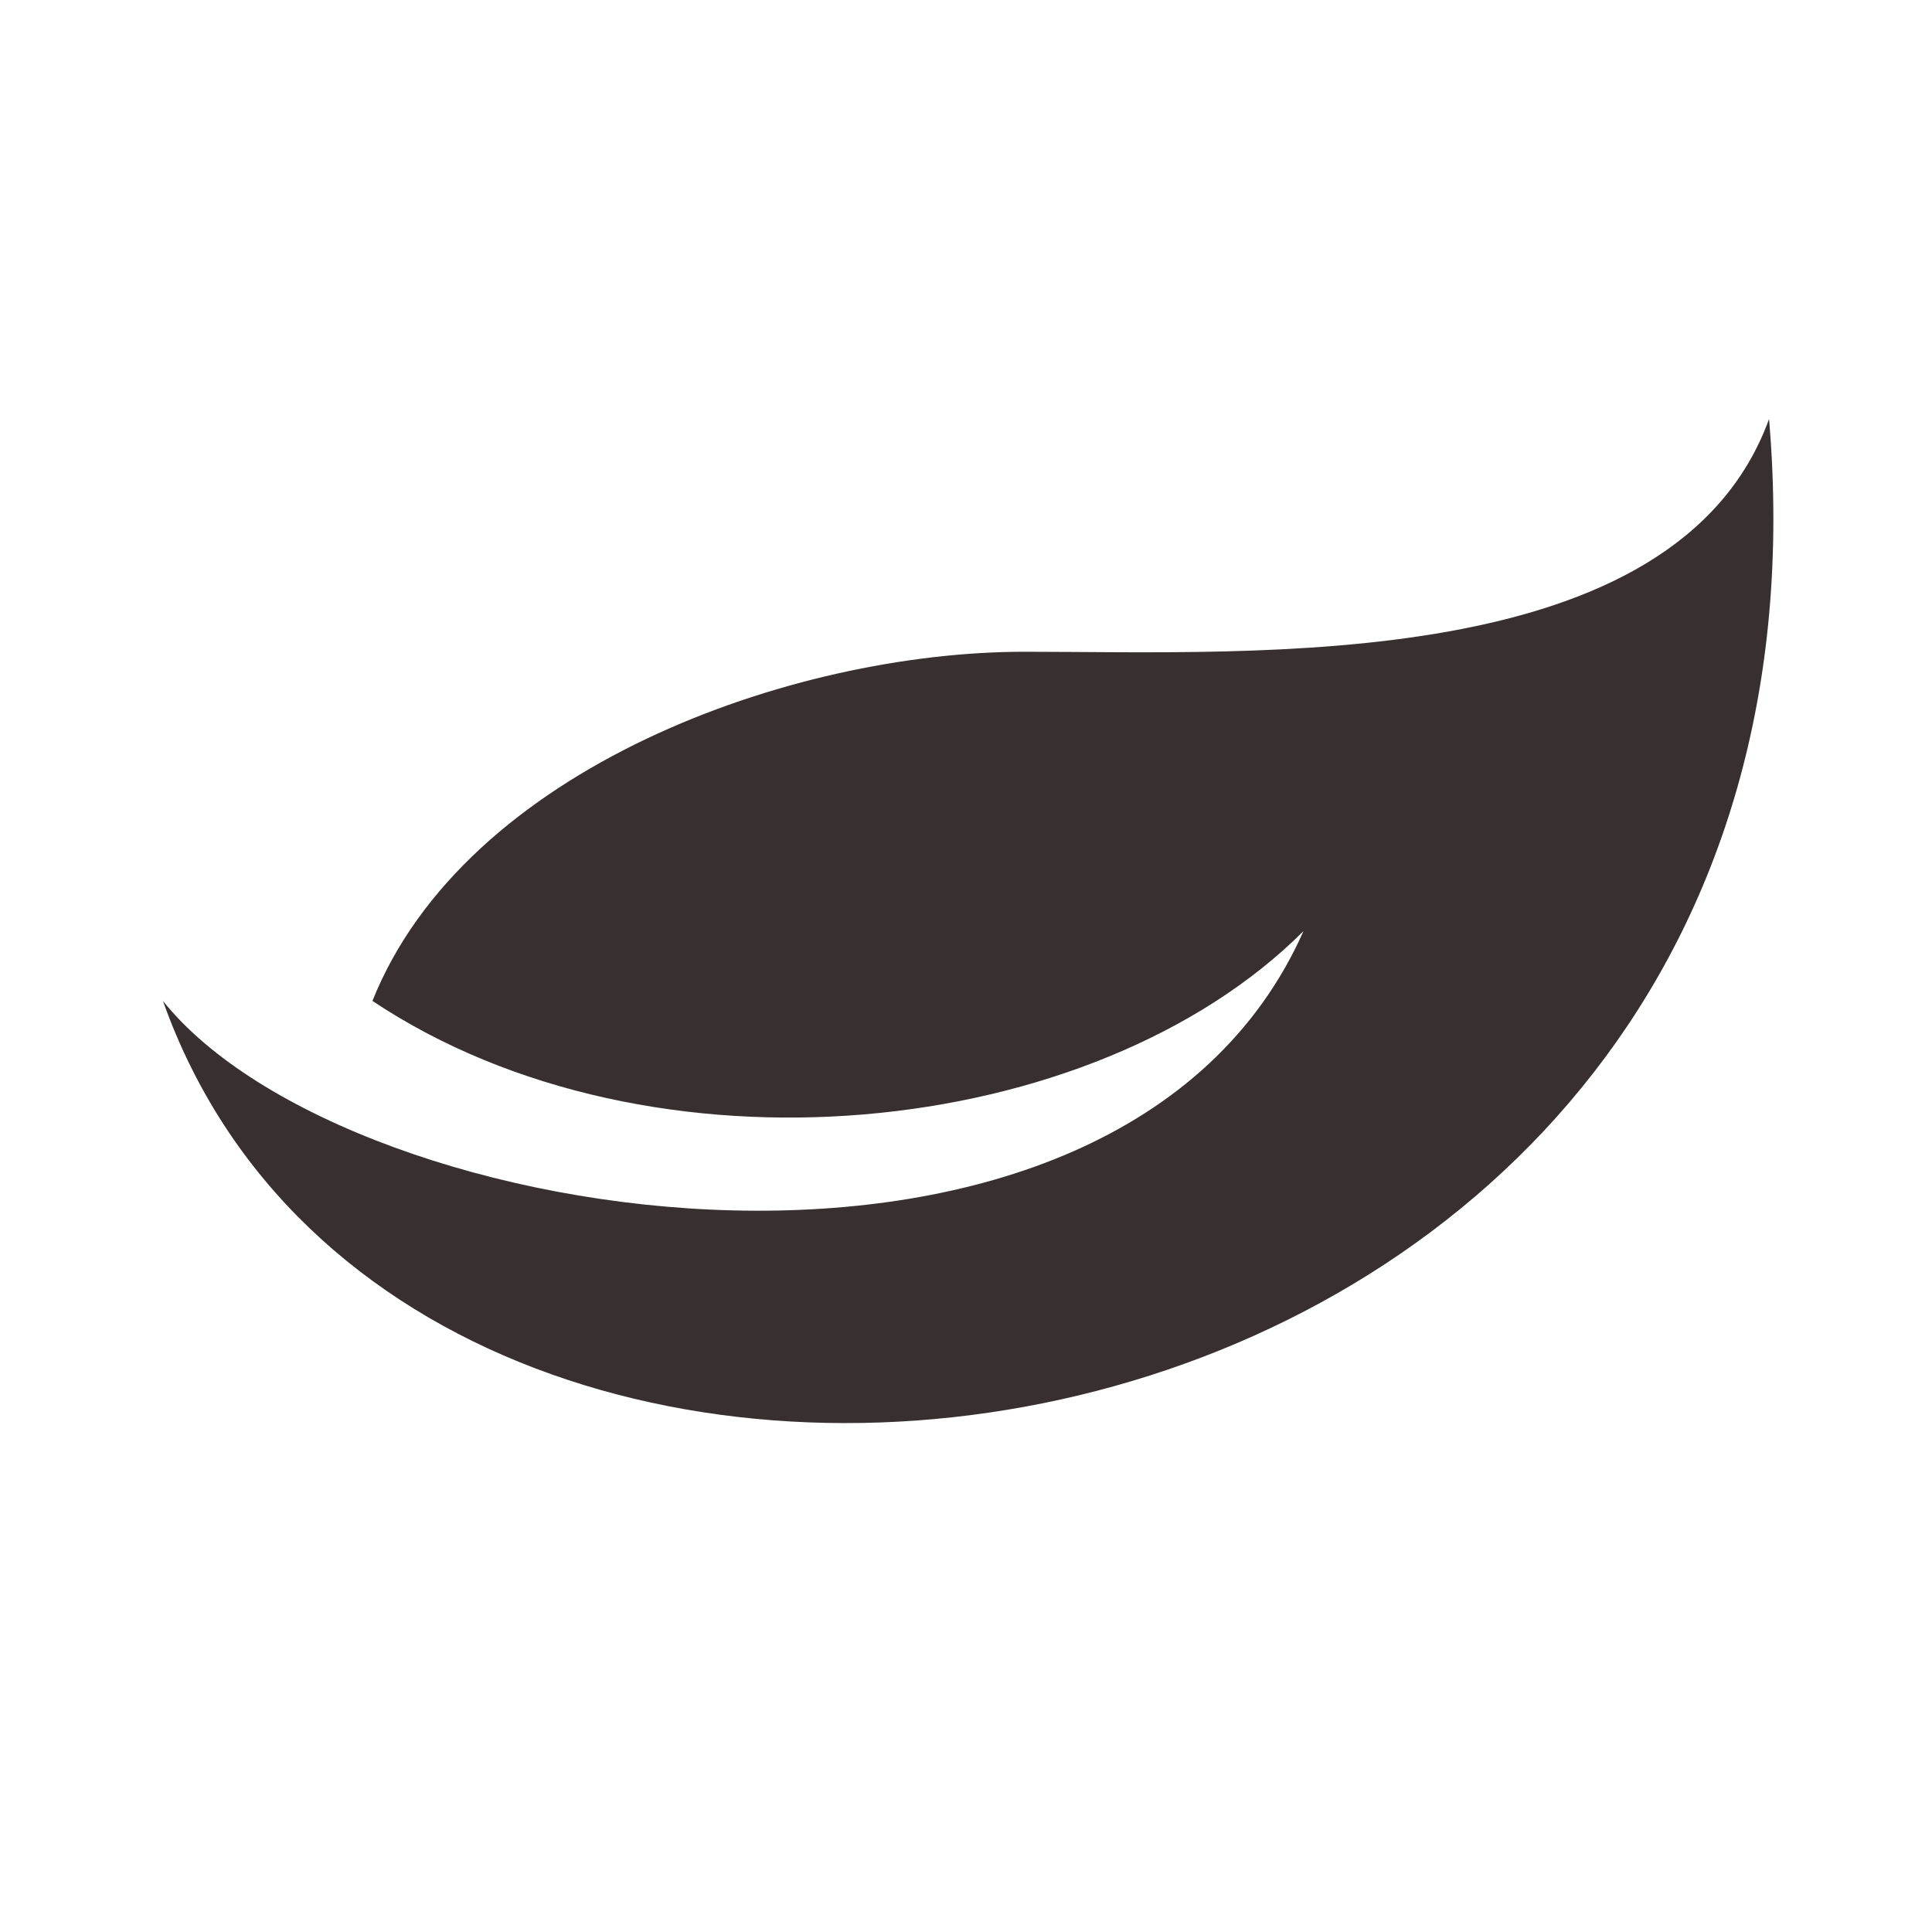 <?xml version="1.0" encoding="UTF-8"?>
<!DOCTYPE svg PUBLIC "-//W3C//DTD SVG 1.1//EN" "http://www.w3.org/Graphics/SVG/1.1/DTD/svg11.dtd">
<!-- Creator: CorelDRAW 2019 (64-Bit Non destiné à une utilisation commerciale) -->
<svg xmlns="http://www.w3.org/2000/svg" xml:space="preserve" width="60px" height="60px" version="1.1" style="shape-rendering:geometricPrecision; text-rendering:geometricPrecision; image-rendering:optimizeQuality; fill-rule:evenodd; clip-rule:evenodd"
viewBox="0 0 0.83 0.83"
 xmlns:xlink="http://www.w3.org/1999/xlink"
 xmlns:xodm="http://www.corel.com/coreldraw/odm/2003">
 <defs>
  <style type="text/css">
   <![CDATA[
    .fil0 {fill:none}
    .fil1 {fill:#383030}
   ]]>
  </style>
 </defs>
 <g id="Plan_x0020_1">
  <rect class="fil0" width="0.83" height="0.83"/>
  <path class="fil1" d="M0.16 0.43c0.12,0.08 0.31,0.06 0.4,-0.03 -0.08,0.18 -0.41,0.13 -0.49,0.03 0.11,0.31 0.73,0.22 0.69,-0.25 -0.04,0.11 -0.22,0.1 -0.32,0.1 -0.1,0 -0.24,0.05 -0.28,0.15z"/>
 </g>
</svg>
